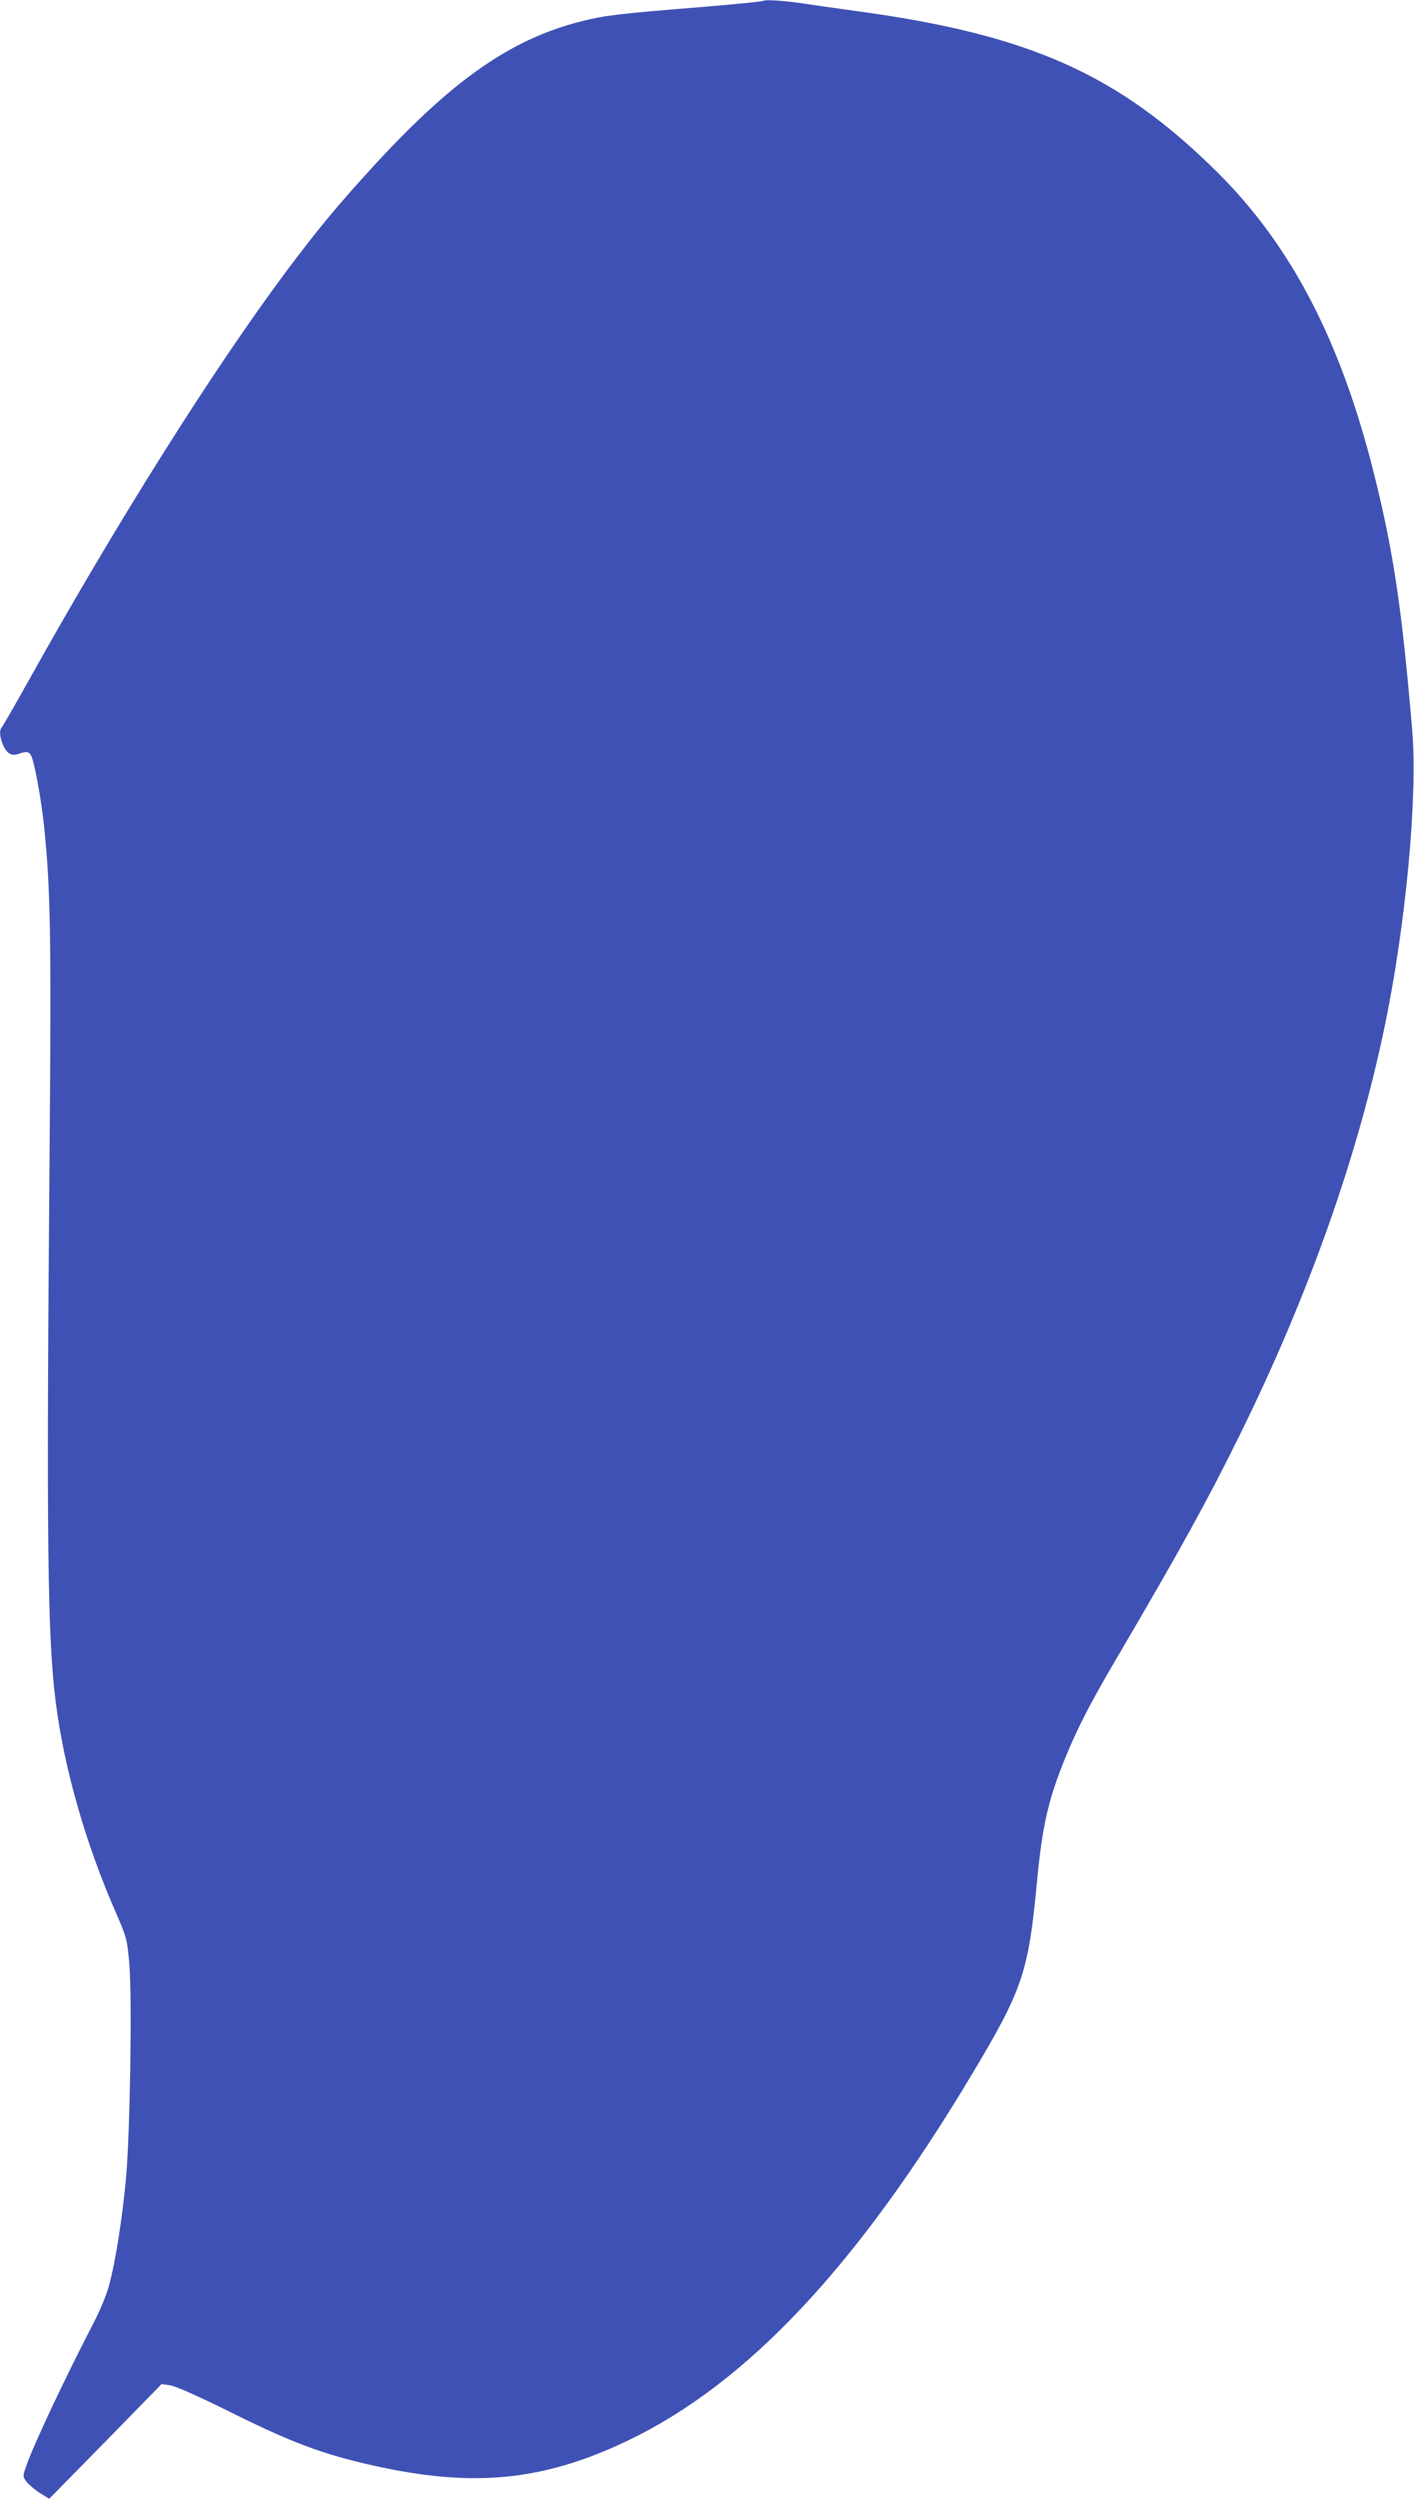 <?xml version="1.0" standalone="no"?>
<!DOCTYPE svg PUBLIC "-//W3C//DTD SVG 20010904//EN"
 "http://www.w3.org/TR/2001/REC-SVG-20010904/DTD/svg10.dtd">
<svg version="1.0" xmlns="http://www.w3.org/2000/svg"
 width="724pt" height="1280pt" viewBox="0 0 724 1280"
 preserveAspectRatio="xMidYMid meet">
<g transform="translate(0,1280) scale(0.1,-0.1)"
fill="#3f51b5" stroke="none">
<path d="M3909 12796 c-3 -4 -141 -17 -305 -31 -445 -36 -503 -43 -627 -74
-366 -92 -670 -307 -1087 -766 -176 -194 -265 -302 -421 -510 -377 -505 -877
-1299 -1328 -2110 -68 -121 -127 -224 -132 -229 -13 -14 -11 -49 6 -89 19 -45
45 -60 80 -47 38 14 53 12 64 -8 17 -32 51 -218 66 -357 34 -322 38 -572 29
-1665 -17 -1998 -11 -2498 32 -2830 43 -337 153 -720 306 -1070 57 -131 59
-139 70 -265 15 -180 4 -868 -17 -1100 -19 -205 -54 -428 -87 -548 -12 -45
-45 -125 -72 -177 -154 -298 -312 -632 -352 -747 -18 -52 -18 -53 2 -80 12
-15 42 -41 69 -58 l47 -29 288 293 287 294 44 -6 c27 -4 138 -53 294 -130 324
-162 486 -223 747 -281 512 -115 870 -79 1303 128 611 293 1175 893 1765 1881
255 427 286 517 329 975 28 294 58 425 146 641 62 151 128 280 261 506 334
569 470 817 633 1148 352 715 602 1422 741 2090 109 525 169 1176 141 1515
-52 615 -95 907 -191 1295 -170 691 -426 1186 -809 1565 -506 501 -961 704
-1851 824 -102 14 -219 31 -260 37 -95 15 -203 22 -211 15z"/>
</g>
</svg>
